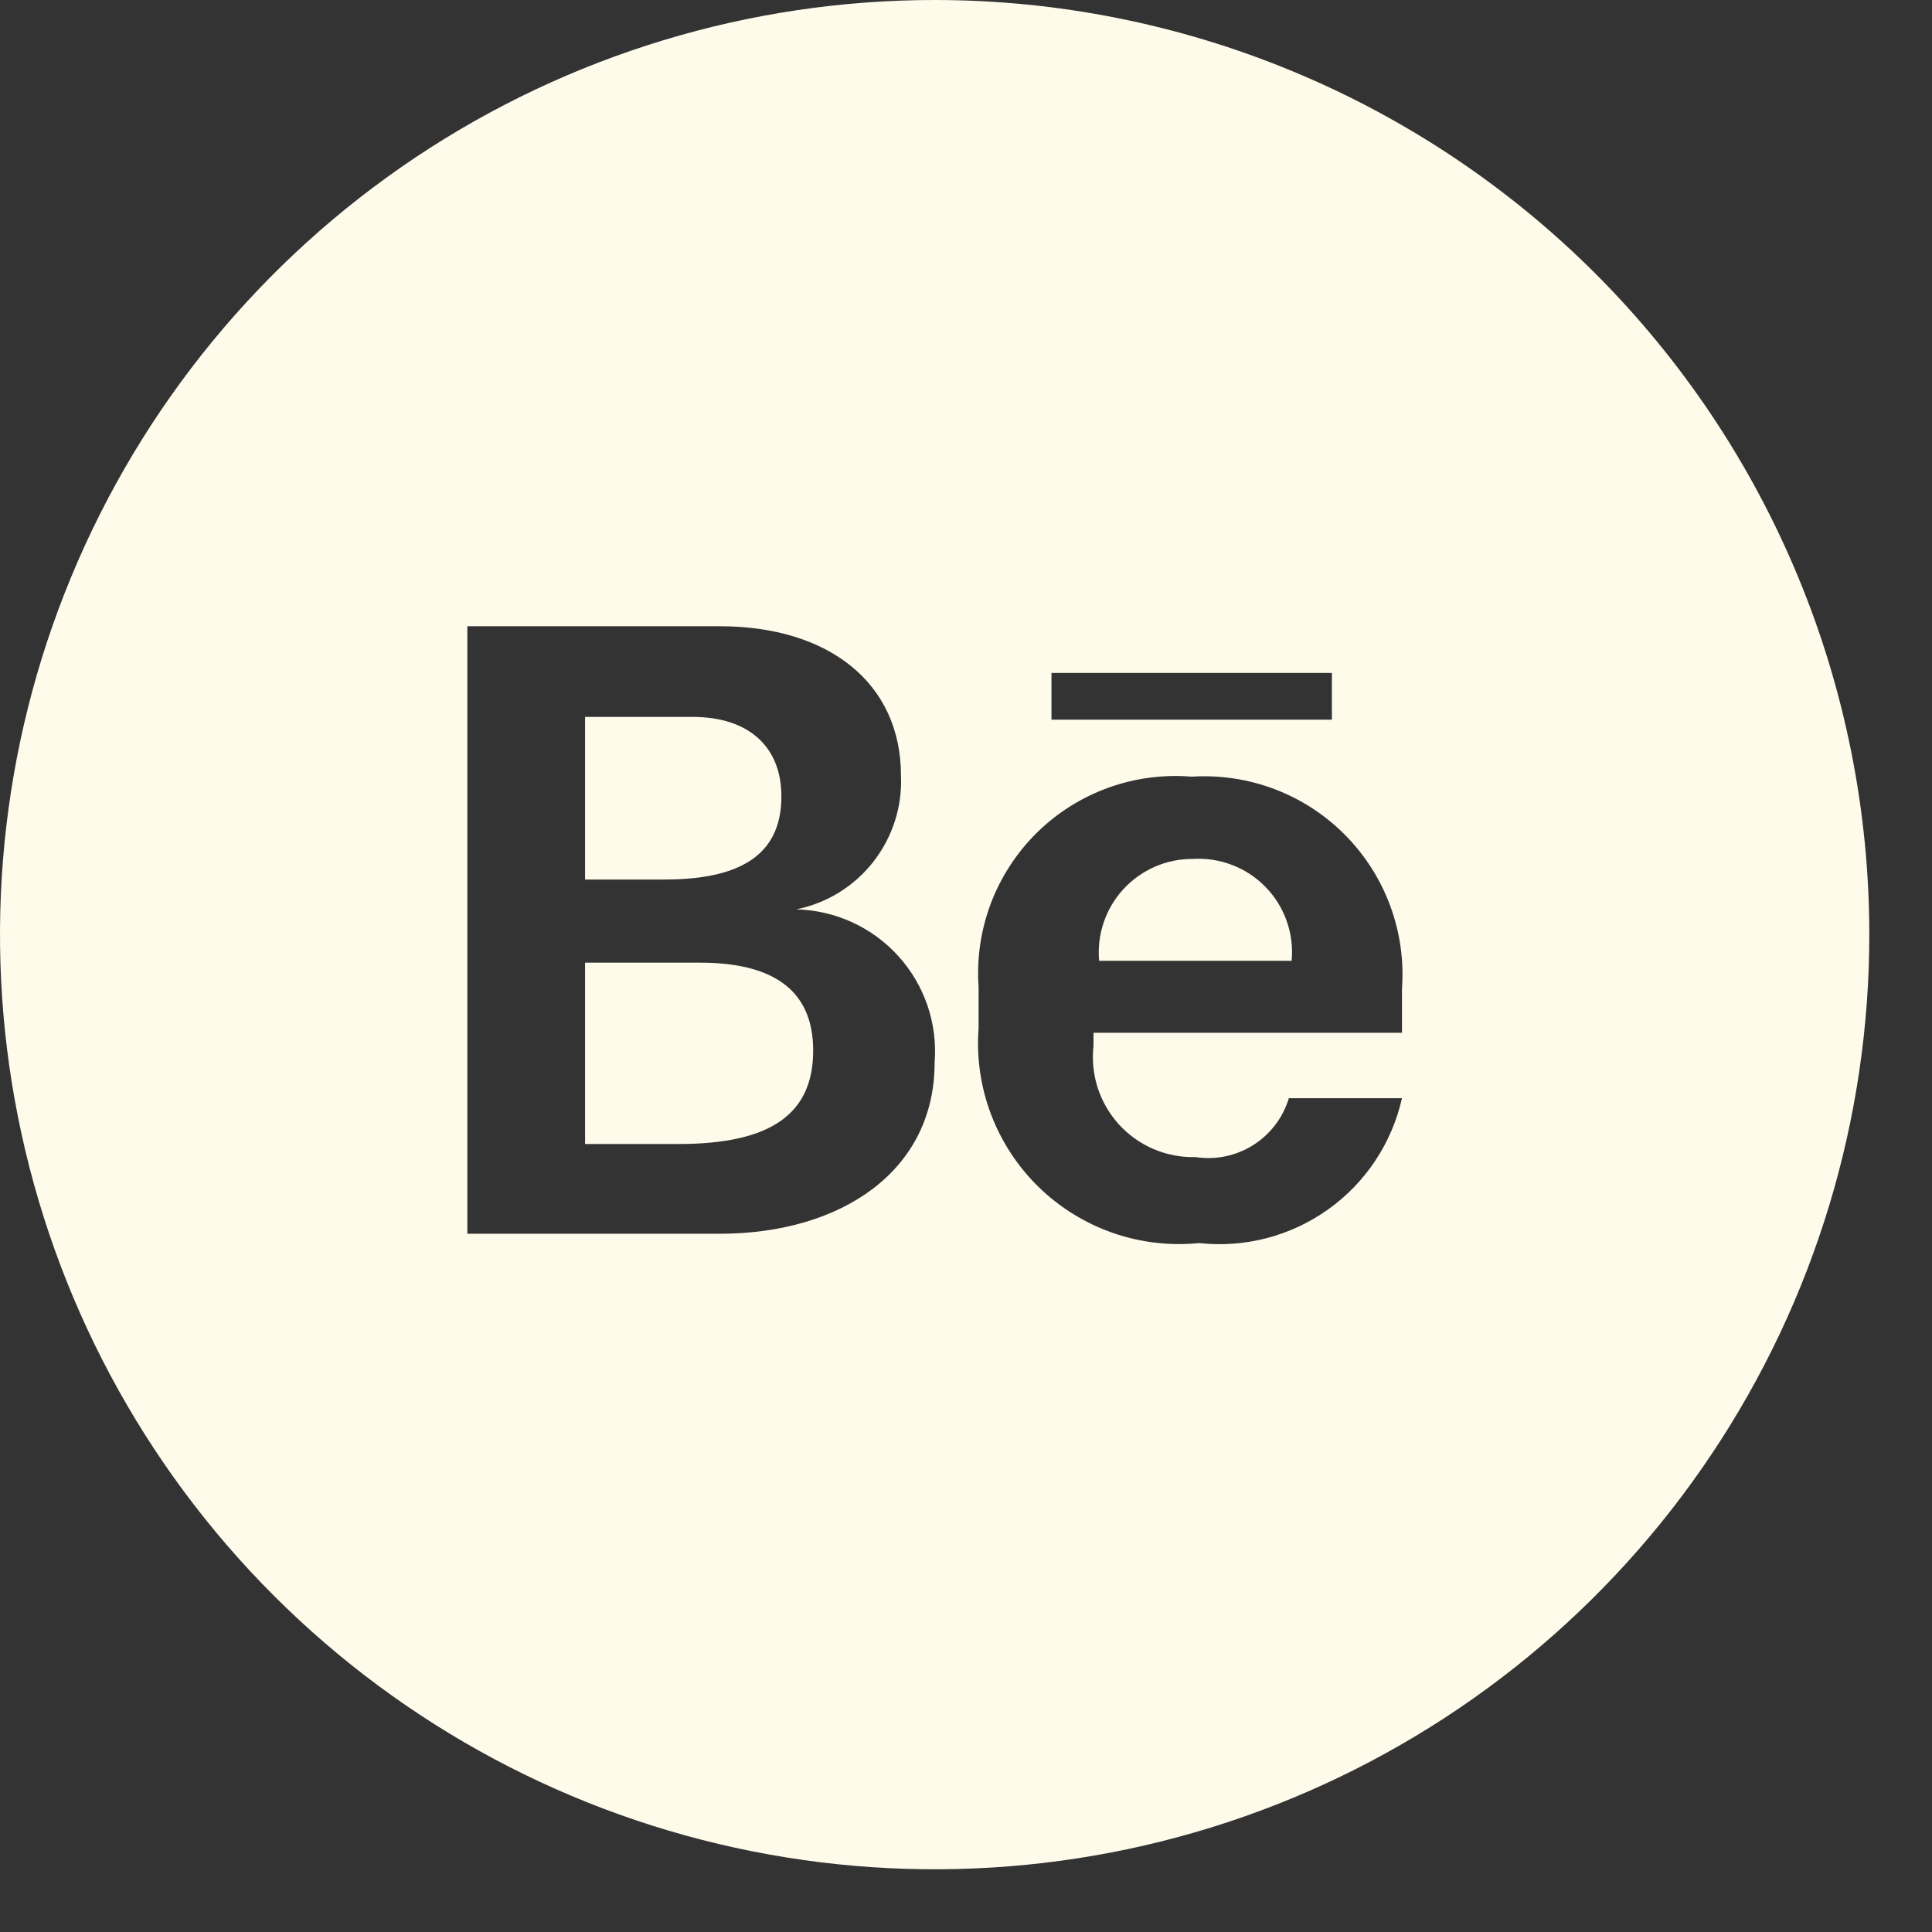 <svg width="29" height="29" viewBox="0 0 29 29" fill="none" xmlns="http://www.w3.org/2000/svg">
<rect x="0" y="0" width="29" height="29" fill="#333333" stroke="none"/>
<path d="M17.901 12.893C17.706 12.892 17.513 12.932 17.334 13.01C17.155 13.089 16.994 13.204 16.862 13.347C16.73 13.491 16.629 13.661 16.567 13.846C16.504 14.031 16.481 14.227 16.498 14.422H19.388C19.407 14.22 19.382 14.017 19.314 13.826C19.247 13.634 19.139 13.46 18.997 13.315C18.856 13.169 18.685 13.056 18.495 12.984C18.306 12.911 18.104 12.88 17.901 12.893Z" fill="#FFFBEB"/>
<path d="M10.508 14.45H8.782V17.172H10.185C11.588 17.172 12.206 16.709 12.206 15.769C12.206 14.829 11.56 14.45 10.508 14.45V14.45Z" fill="#FFFBEB"/>
<path d="M11.729 11.953C11.729 11.209 11.238 10.761 10.396 10.761H8.782V13.202H9.975C11.223 13.202 11.729 12.753 11.729 11.953Z" fill="#FFFBEB"/>
<path d="M14.029 0C11.255 0 8.542 0.823 6.235 2.364C3.928 3.906 2.13 6.097 1.068 8.661C0.006 11.224 -0.272 14.045 0.27 16.766C0.811 19.488 2.147 21.988 4.109 23.95C6.071 25.912 8.571 27.248 11.292 27.789C14.014 28.33 16.835 28.053 19.398 26.991C21.962 25.929 24.153 24.131 25.694 21.824C27.236 19.517 28.059 16.804 28.059 14.029C28.059 12.187 27.696 10.363 26.991 8.661C26.286 6.958 25.252 5.412 23.95 4.109C22.647 2.806 21.1 1.773 19.398 1.068C17.696 0.363 15.872 0 14.029 0ZM10.803 18.519H7.015V9.4H10.803C12.444 9.4 13.524 10.255 13.524 11.644C13.544 12.111 13.396 12.569 13.108 12.937C12.82 13.305 12.411 13.557 11.953 13.65C12.243 13.657 12.529 13.723 12.792 13.844C13.056 13.965 13.292 14.138 13.487 14.354C13.681 14.569 13.829 14.822 13.923 15.097C14.016 15.371 14.052 15.662 14.029 15.951C14.029 17.579 12.626 18.519 10.803 18.519ZM15.783 10.101H19.992V10.803H15.783V10.101ZM21.044 15.502H16.414V15.699C16.39 15.912 16.412 16.128 16.478 16.332C16.545 16.536 16.654 16.723 16.799 16.882C16.944 17.04 17.121 17.165 17.318 17.249C17.516 17.333 17.729 17.374 17.944 17.368C18.245 17.415 18.552 17.351 18.81 17.189C19.068 17.026 19.259 16.776 19.346 16.484H21.044C20.893 17.158 20.499 17.752 19.937 18.153C19.375 18.554 18.686 18.734 18 18.659C17.561 18.703 17.118 18.651 16.702 18.506C16.286 18.36 15.907 18.126 15.591 17.818C15.276 17.511 15.031 17.137 14.875 16.725C14.719 16.313 14.656 15.872 14.689 15.432V14.815C14.659 14.389 14.722 13.962 14.872 13.562C15.023 13.163 15.259 12.801 15.562 12.501C15.866 12.201 16.231 11.971 16.633 11.825C17.034 11.68 17.462 11.623 17.887 11.658C18.311 11.631 18.736 11.695 19.134 11.846C19.531 11.997 19.891 12.231 20.19 12.533C20.489 12.835 20.72 13.197 20.867 13.595C21.015 13.994 21.075 14.419 21.044 14.843V15.502Z" fill="#FFFBEB"/>
</svg>
